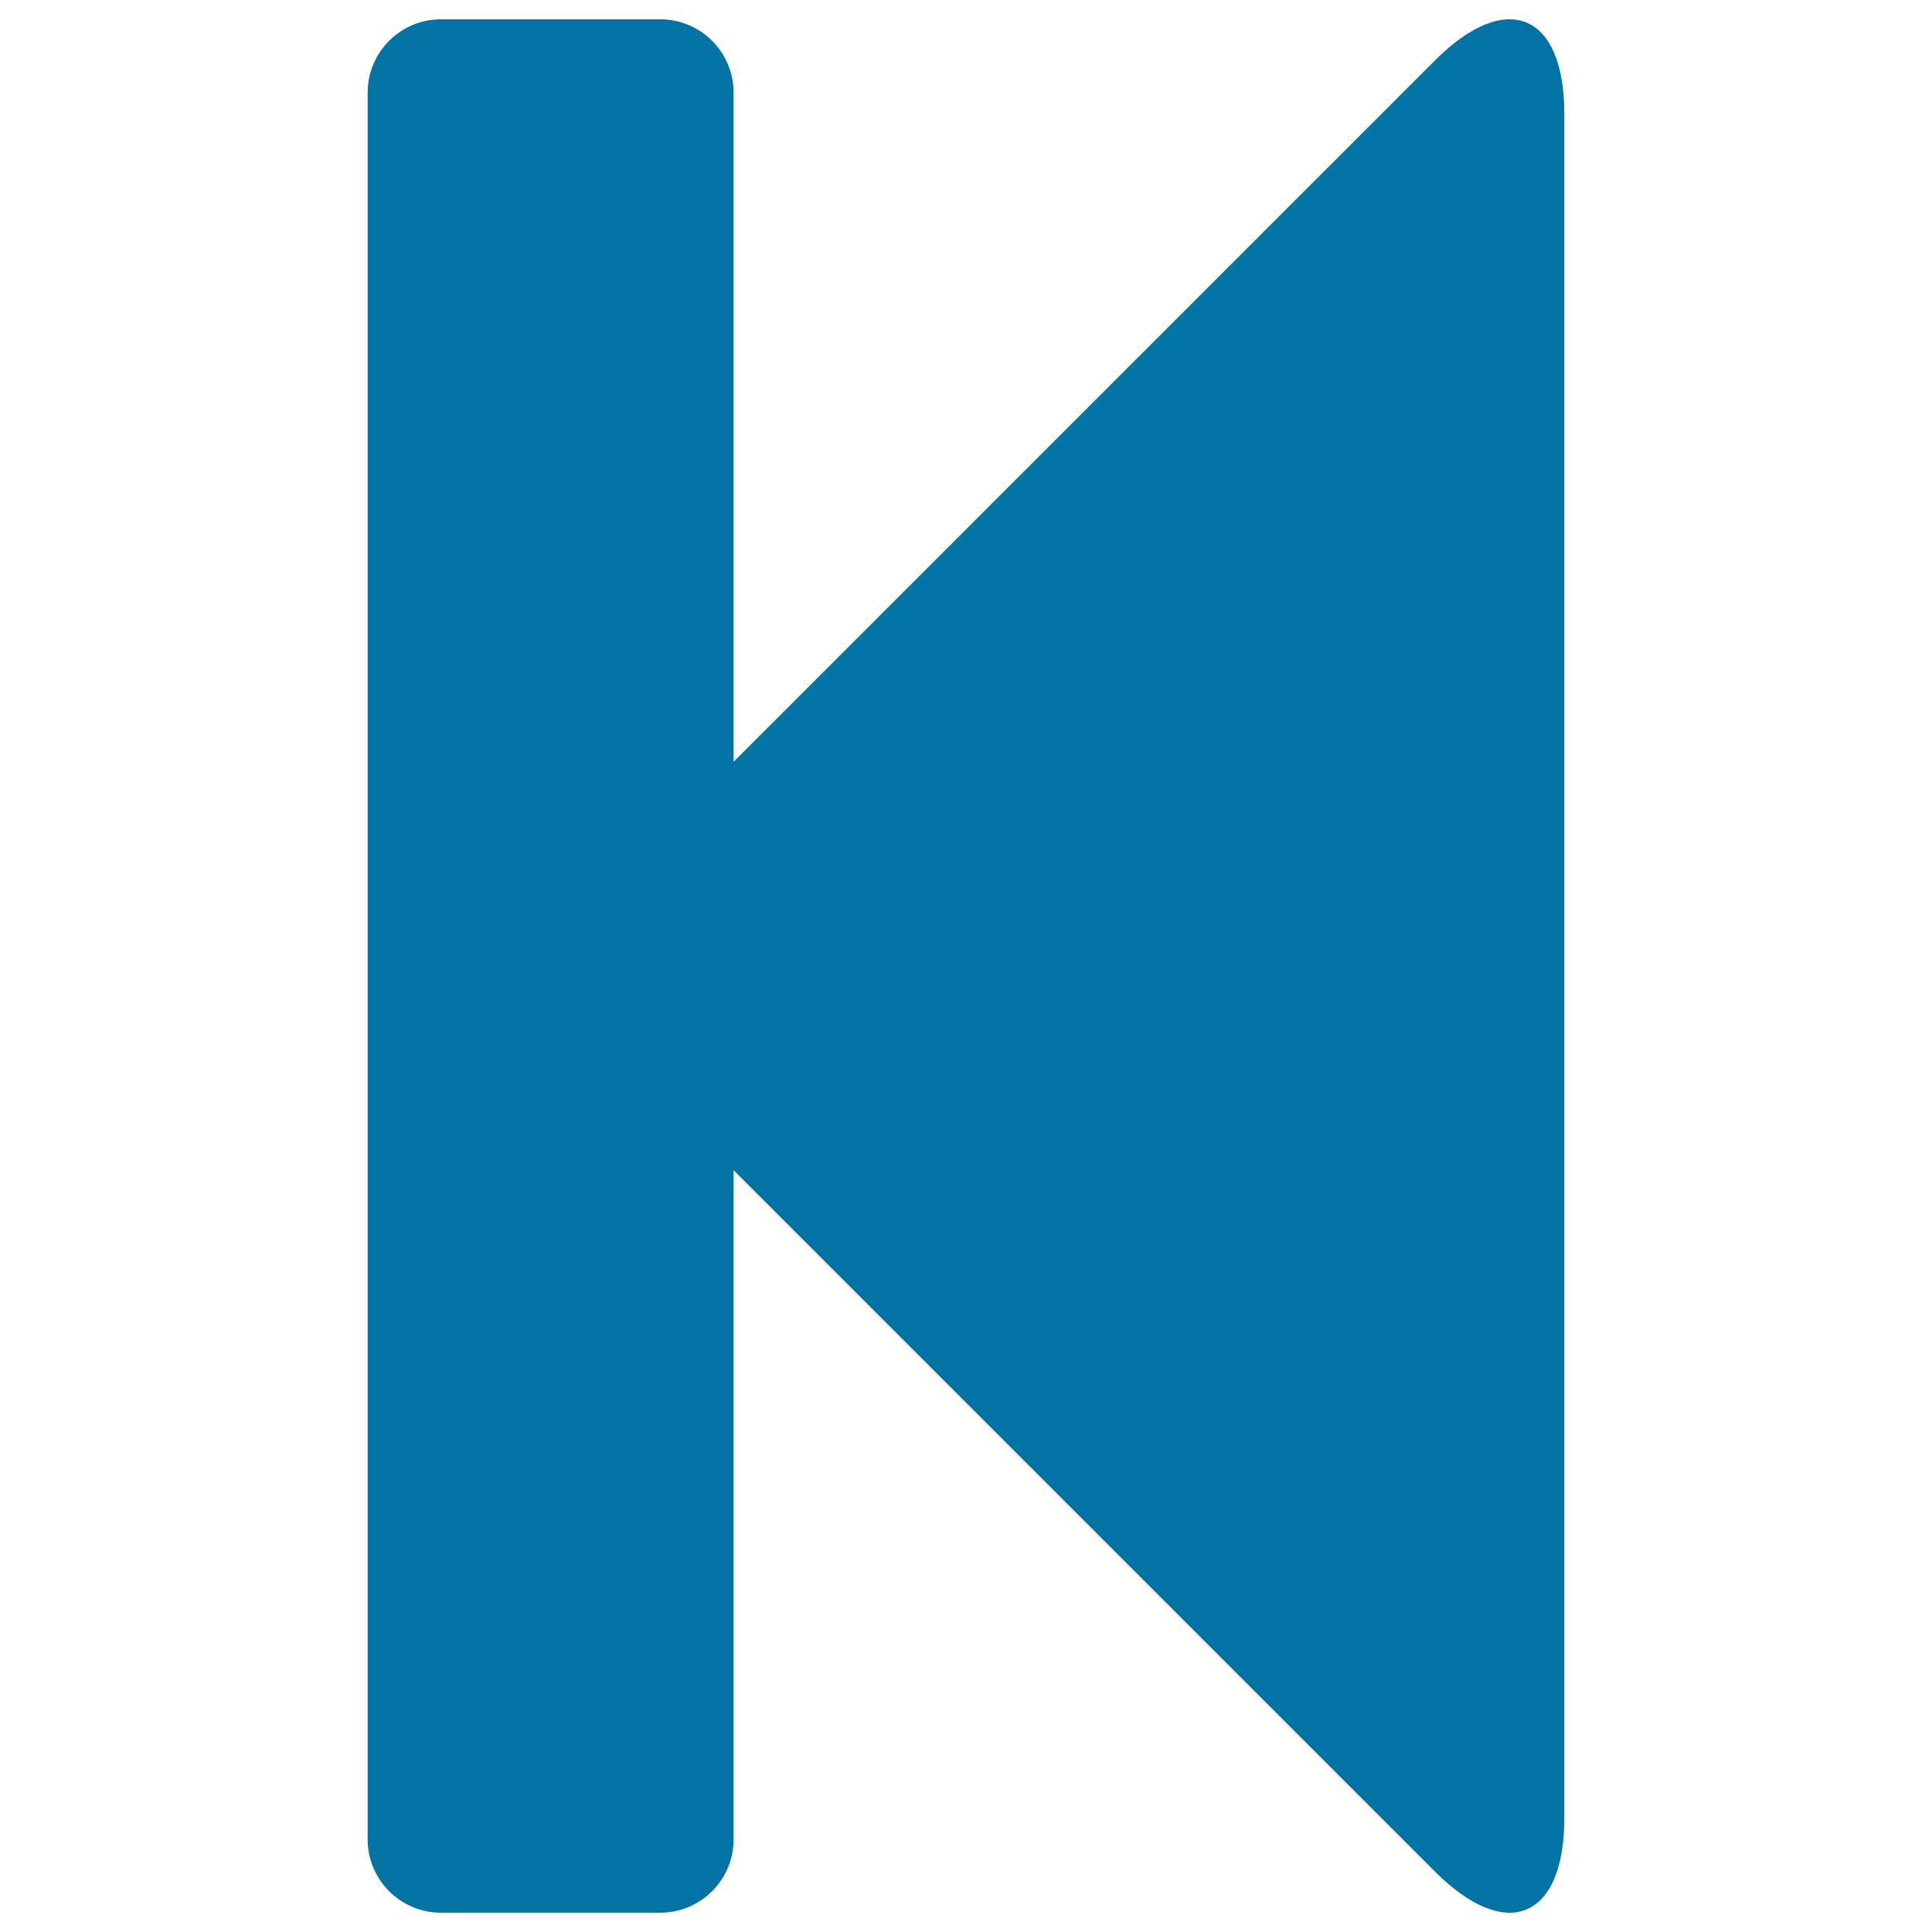 <svg xmlns="http://www.w3.org/2000/svg" viewBox="0 0 1000 1000" style="fill:#0273a2">
<title>Back Left Triangle SVG icon</title>
<g><g><path d="M742.7,31.3l-363,363V47.9c0-20.9-17-37.9-37.9-37.9H228.2c-20.9,0-37.9,17-37.9,37.9v904.2c0,20.9,17,37.9,37.9,37.9h113.6c20.9,0,37.9-17,37.9-37.9V605.7l363,363c37,37,67,24.6,67-27.7V59C809.7,6.7,779.7-5.7,742.7,31.3z"/></g></g>
</svg>